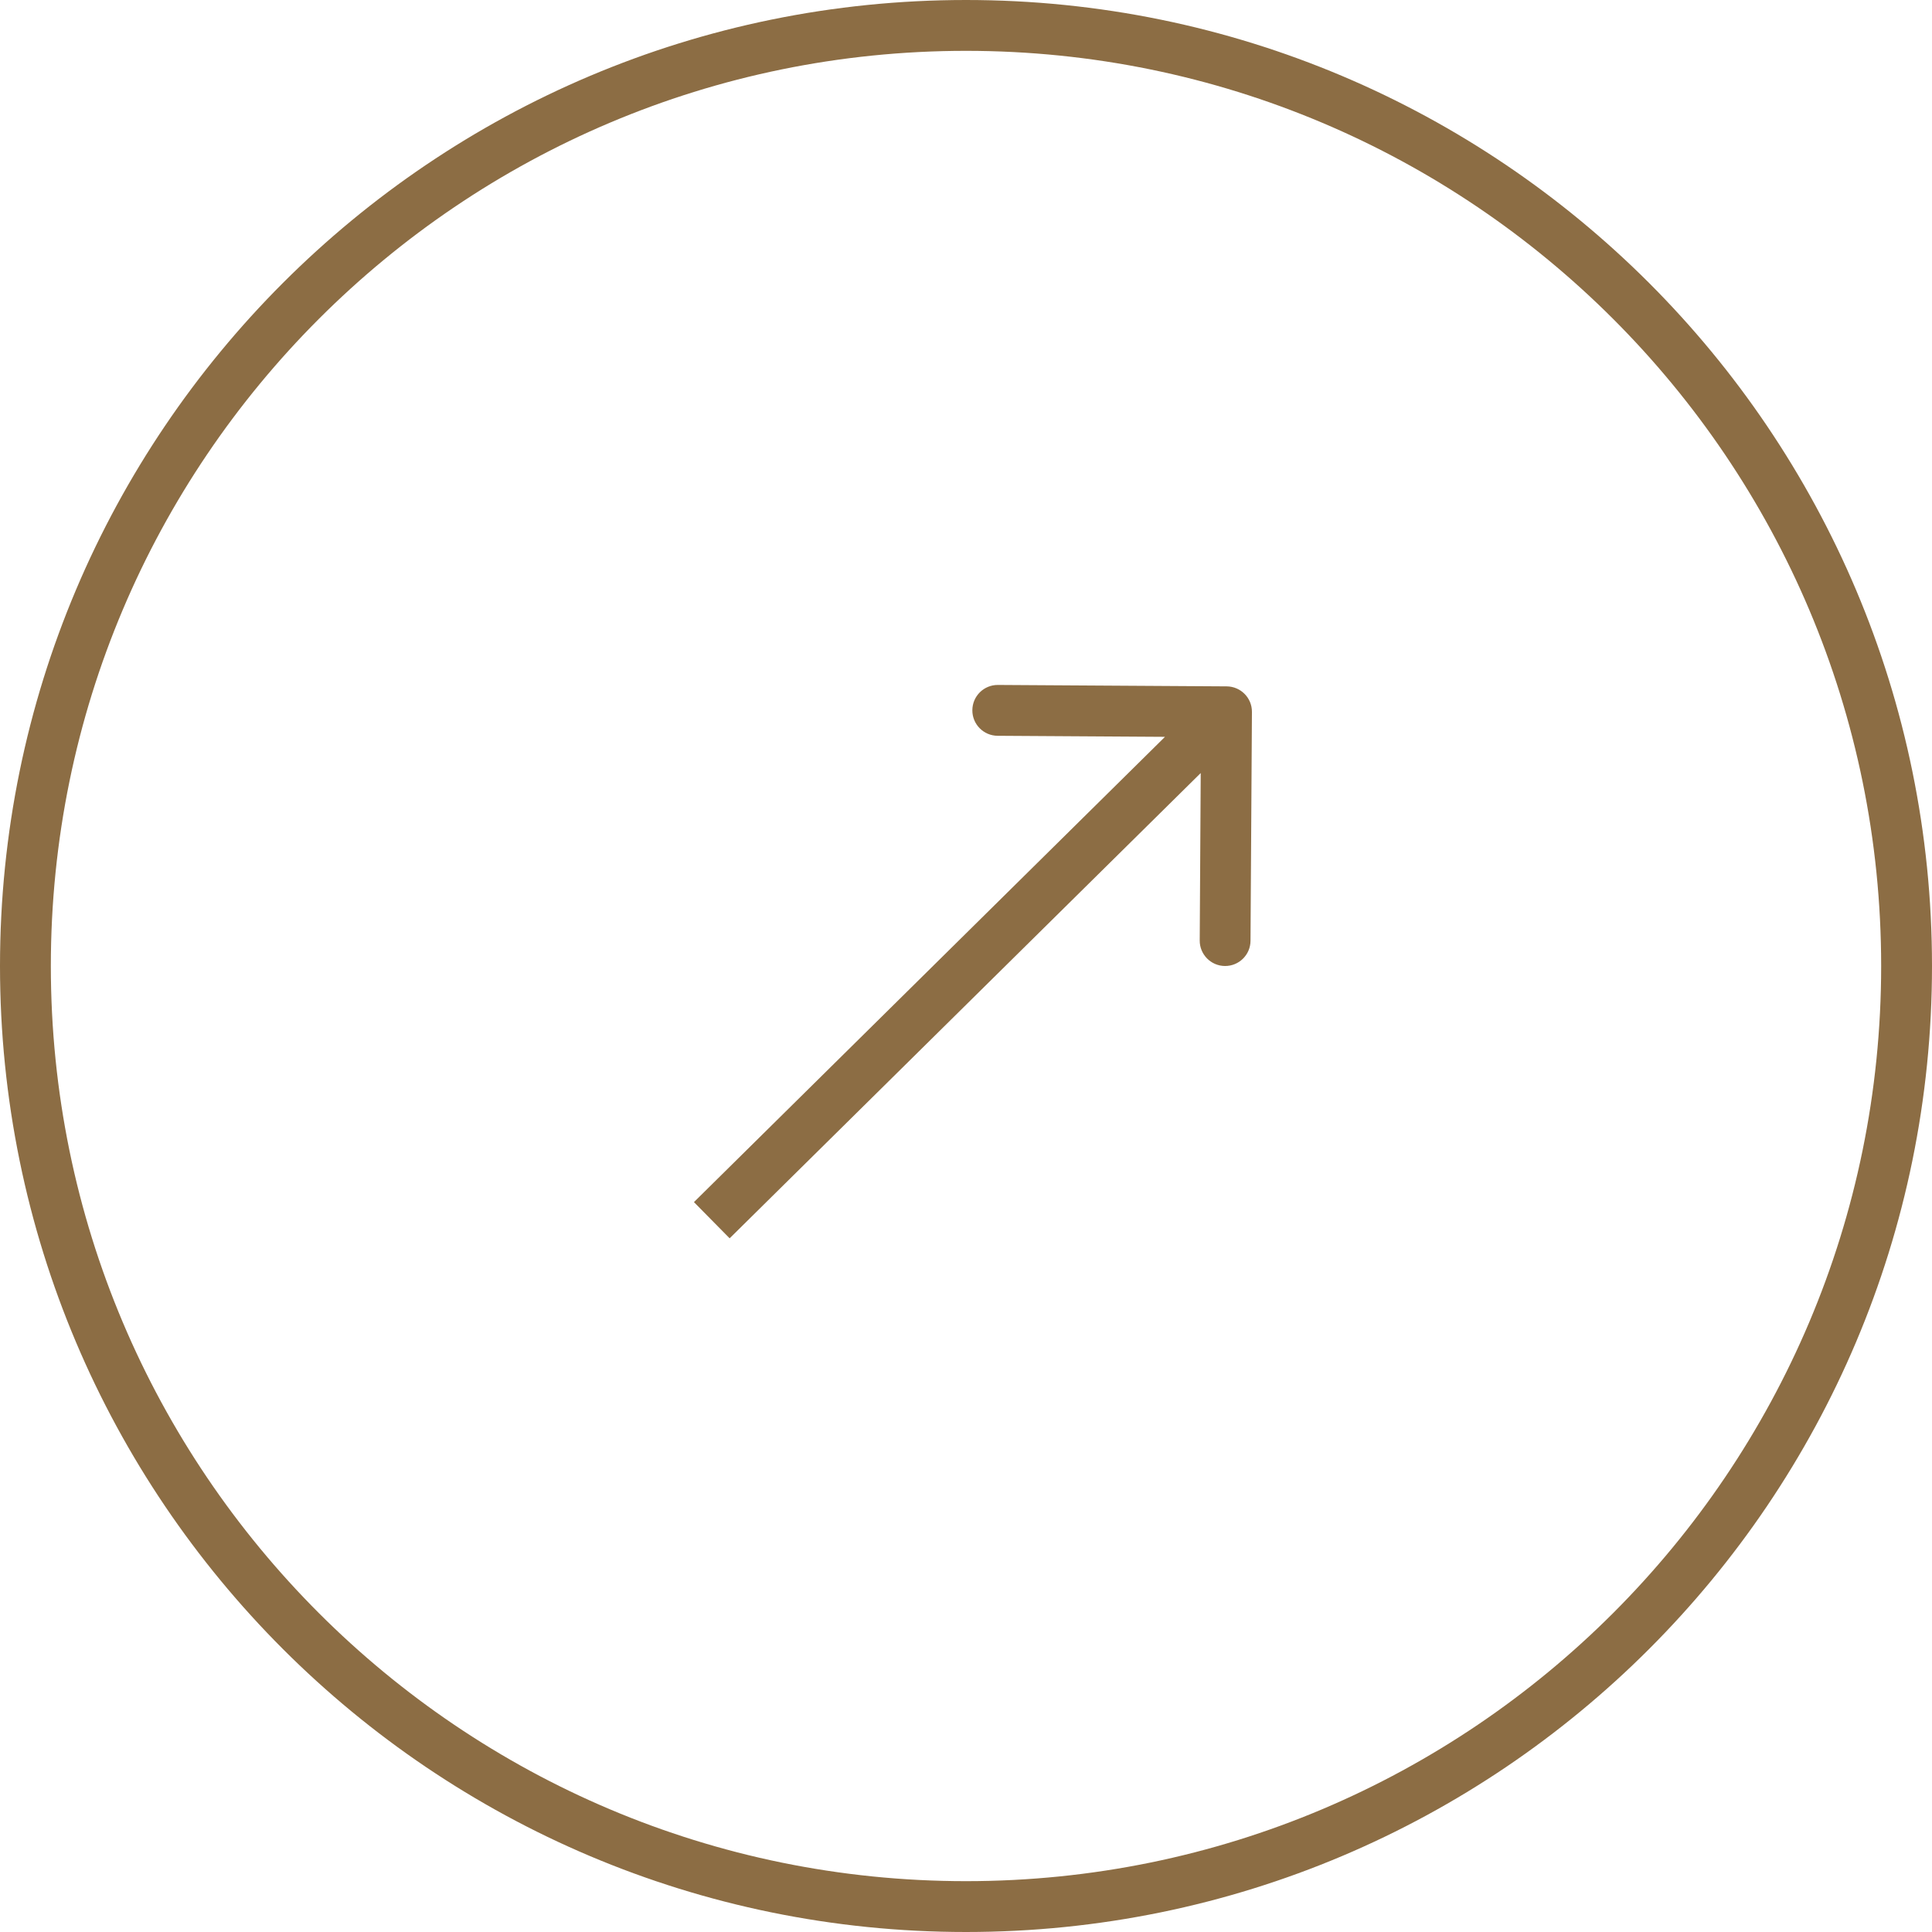 <svg xmlns="http://www.w3.org/2000/svg" width="38" height="38" viewBox="0 0 38 38" fill="none"><path d="M0.5 19C0.5 8.783 8.783 0.5 19 0.5C29.217 0.5 37.5 8.783 37.5 19C37.5 29.217 29.217 37.5 19 37.5C8.783 37.5 0.5 29.217 0.5 19Z" stroke="#8C6D44"></path><path d="M24.624 14.003C24.626 13.727 24.404 13.502 24.127 13.5L19.628 13.472C19.351 13.47 19.126 13.693 19.125 13.969C19.123 14.245 19.345 14.47 19.621 14.472L23.621 14.497L23.597 18.497C23.595 18.773 23.817 18.998 24.093 19C24.37 19.002 24.595 18.779 24.596 18.503L24.624 14.003ZM14.351 24.356L24.476 14.356L23.773 13.644L13.649 23.644L14.351 24.356Z" fill="#8C6D44"></path></svg>